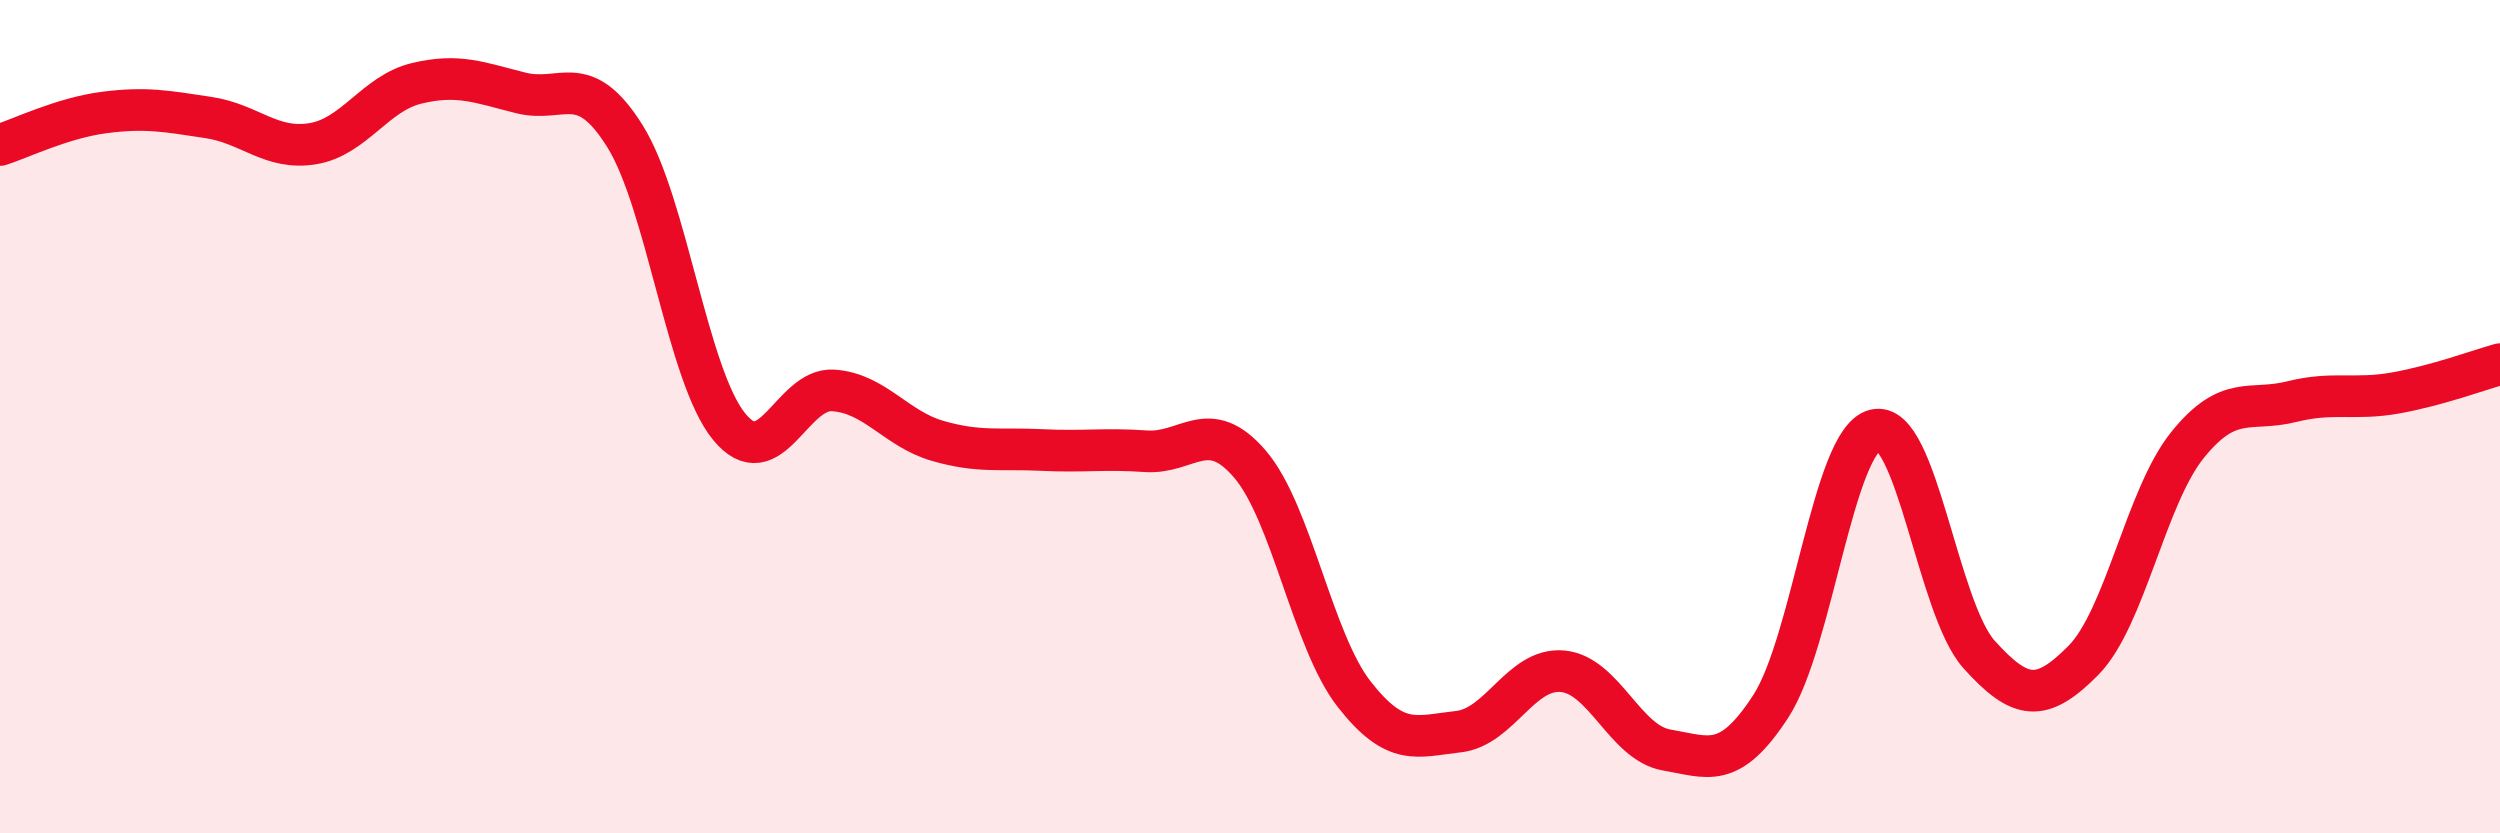
    <svg width="60" height="20" viewBox="0 0 60 20" xmlns="http://www.w3.org/2000/svg">
      <path
        d="M 0,3.48 C 0.5,3.32 1.5,2.83 2.5,2.7 C 3.5,2.57 4,2.67 5,2.82 C 6,2.97 6.5,3.61 7.5,3.45 C 8.5,3.29 9,2.24 10,2 C 11,1.76 11.5,1.98 12.5,2.23 C 13.5,2.48 14,1.67 15,3.27 C 16,4.87 16.5,9.02 17.5,10.24 C 18.5,11.46 19,9.3 20,9.37 C 21,9.44 21.5,10.29 22.5,10.58 C 23.5,10.87 24,10.75 25,10.8 C 26,10.85 26.5,10.76 27.5,10.83 C 28.5,10.9 29,9.97 30,11.14 C 31,12.31 31.5,15.38 32.5,16.66 C 33.5,17.94 34,17.67 35,17.56 C 36,17.45 36.5,16.02 37.5,16.11 C 38.5,16.2 39,17.83 40,18 C 41,18.17 41.5,18.49 42.5,16.95 C 43.5,15.41 44,10.57 45,10.32 C 46,10.07 46.5,14.6 47.5,15.71 C 48.5,16.82 49,16.86 50,15.85 C 51,14.84 51.5,11.92 52.5,10.68 C 53.5,9.44 54,9.89 55,9.64 C 56,9.39 56.5,9.61 57.5,9.43 C 58.5,9.25 59.5,8.88 60,8.74L60 20L0 20Z"
        fill="#EB0A25"
        opacity="0.1"
        stroke-linecap="round"
        stroke-linejoin="round"
      />
      <path
        d="M 0,3.48 C 0.5,3.32 1.5,2.83 2.5,2.7 C 3.5,2.57 4,2.67 5,2.82 C 6,2.97 6.5,3.61 7.5,3.45 C 8.5,3.29 9,2.24 10,2 C 11,1.76 11.5,1.98 12.5,2.23 C 13.5,2.48 14,1.67 15,3.27 C 16,4.87 16.5,9.02 17.5,10.24 C 18.5,11.46 19,9.3 20,9.37 C 21,9.44 21.5,10.29 22.5,10.58 C 23.5,10.87 24,10.75 25,10.8 C 26,10.85 26.5,10.76 27.5,10.83 C 28.5,10.9 29,9.97 30,11.14 C 31,12.31 31.5,15.38 32.5,16.66 C 33.5,17.94 34,17.67 35,17.56 C 36,17.45 36.5,16.02 37.5,16.11 C 38.5,16.2 39,17.83 40,18 C 41,18.17 41.5,18.49 42.5,16.95 C 43.5,15.41 44,10.57 45,10.32 C 46,10.07 46.5,14.6 47.5,15.71 C 48.5,16.82 49,16.86 50,15.85 C 51,14.84 51.5,11.92 52.5,10.68 C 53.5,9.44 54,9.89 55,9.64 C 56,9.39 56.5,9.61 57.5,9.43 C 58.5,9.25 59.5,8.88 60,8.74"
        stroke="#EB0A25"
        stroke-width="1"
        fill="none"
        stroke-linecap="round"
        stroke-linejoin="round"
      />
    </svg>
  